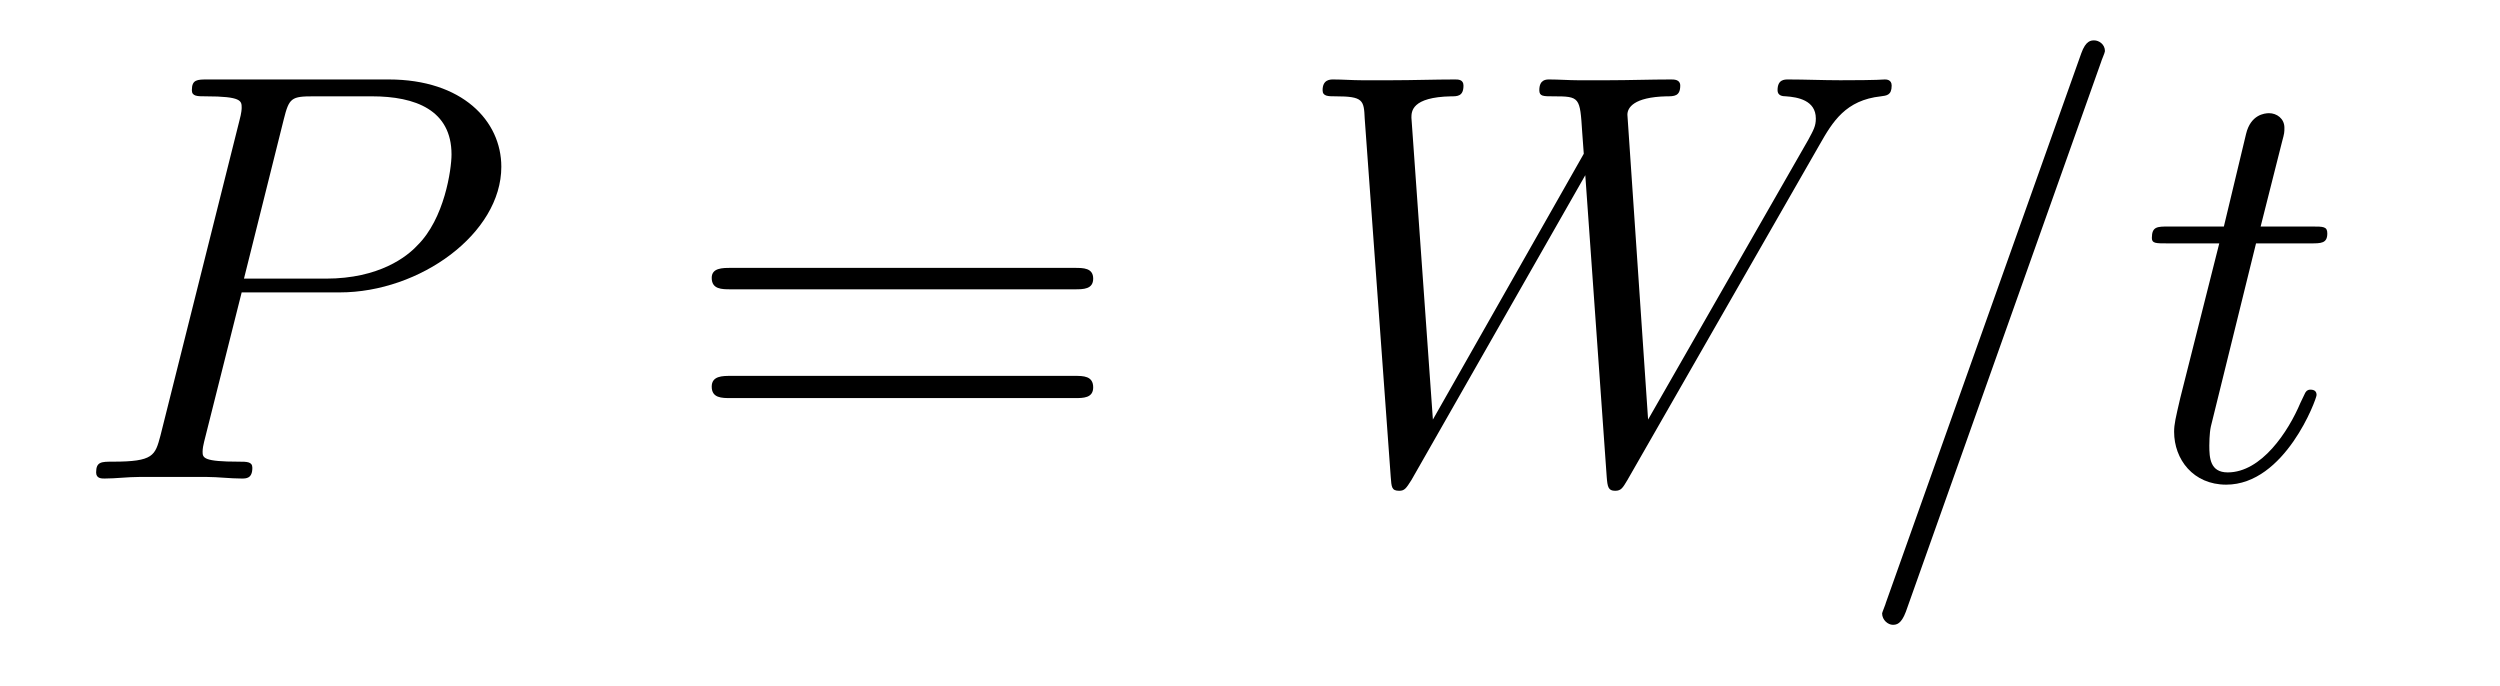 <?xml version='1.0'?>
<!-- This file was generated by dvisvgm 1.9.2 -->
<svg height='14pt' version='1.1' viewBox='0 -14 51 14' width='51pt' xmlns='http://www.w3.org/2000/svg' xmlns:xlink='http://www.w3.org/1999/xlink'>
<g id='page1'>
<g transform='matrix(1 0 0 1 -127 650)'>
<path d='M131.93 -658.035H133.93C135.57 -658.035 137.227 -659.238 137.227 -660.598C137.227 -661.535 136.43 -662.379 134.93 -662.379H131.242C131.023 -662.379 130.914 -662.379 130.914 -662.16C130.914 -662.035 131.023 -662.035 131.195 -662.035C131.93 -662.035 131.93 -661.941 131.93 -661.801C131.93 -661.785 131.93 -661.707 131.883 -661.535L130.273 -655.113C130.164 -654.707 130.133 -654.582 129.305 -654.582C129.07 -654.582 128.961 -654.582 128.961 -654.363C128.961 -654.238 129.07 -654.238 129.133 -654.238C129.367 -654.238 129.602 -654.27 129.836 -654.27H131.227C131.445 -654.27 131.695 -654.238 131.93 -654.238C132.023 -654.238 132.148 -654.238 132.148 -654.457C132.148 -654.582 132.039 -654.582 131.867 -654.582C131.148 -654.582 131.133 -654.66 131.133 -654.785C131.133 -654.848 131.148 -654.926 131.164 -654.988L131.93 -658.035ZM132.789 -661.566C132.898 -662.004 132.945 -662.035 133.398 -662.035H134.586C135.477 -662.035 136.211 -661.754 136.211 -660.848C136.211 -660.551 136.07 -659.535 135.508 -658.988C135.305 -658.77 134.742 -658.316 133.648 -658.316H131.977L132.789 -661.566ZM135.957 -654.238' fill-rule='evenodd'/>
<path d='M148.926 -658.098C149.098 -658.098 149.301 -658.098 149.301 -658.316C149.301 -658.535 149.098 -658.535 148.926 -658.535H141.91C141.738 -658.535 141.519 -658.535 141.519 -658.332C141.519 -658.098 141.723 -658.098 141.91 -658.098H148.926ZM148.926 -655.879C149.098 -655.879 149.301 -655.879 149.301 -656.098C149.301 -656.332 149.098 -656.332 148.926 -656.332H141.91C141.738 -656.332 141.519 -656.332 141.519 -656.113C141.519 -655.879 141.723 -655.879 141.91 -655.879H148.926ZM149.996 -654.238' fill-rule='evenodd'/>
<path d='M164.121 -661.051C164.387 -661.52 164.652 -661.957 165.371 -662.035C165.48 -662.051 165.59 -662.051 165.59 -662.254C165.59 -662.379 165.48 -662.379 165.449 -662.379C165.418 -662.379 165.34 -662.363 164.543 -662.363C164.184 -662.363 163.824 -662.379 163.48 -662.379C163.402 -662.379 163.262 -662.379 163.262 -662.16C163.262 -662.051 163.356 -662.035 163.434 -662.035C163.668 -662.019 164.043 -661.957 164.043 -661.582C164.043 -661.426 163.996 -661.348 163.887 -661.145L160.621 -655.441L160.199 -661.66C160.199 -661.801 160.324 -662.019 160.996 -662.035C161.152 -662.035 161.277 -662.035 161.277 -662.254C161.277 -662.379 161.152 -662.379 161.09 -662.379C160.668 -662.379 160.23 -662.363 159.809 -662.363H159.184C159.012 -662.363 158.793 -662.379 158.605 -662.379C158.543 -662.379 158.402 -662.379 158.402 -662.16C158.402 -662.035 158.481 -662.035 158.684 -662.035C159.231 -662.035 159.231 -662.019 159.277 -661.301L159.309 -660.863L156.231 -655.441L155.793 -661.598C155.793 -661.723 155.793 -662.019 156.606 -662.035C156.73 -662.035 156.855 -662.035 156.855 -662.254C156.855 -662.379 156.746 -662.379 156.684 -662.379C156.262 -662.379 155.824 -662.363 155.387 -662.363H154.777C154.59 -662.363 154.387 -662.379 154.199 -662.379C154.137 -662.379 153.981 -662.379 153.981 -662.16C153.981 -662.035 154.09 -662.035 154.246 -662.035C154.809 -662.035 154.824 -661.957 154.84 -661.582L155.371 -654.27C155.387 -654.066 155.387 -653.988 155.543 -653.988C155.652 -653.988 155.684 -654.035 155.793 -654.207L159.34 -660.426L159.777 -654.27C159.793 -654.066 159.809 -653.988 159.949 -653.988C160.074 -653.988 160.105 -654.051 160.199 -654.207L164.121 -661.051ZM164.394 -654.238' fill-rule='evenodd'/>
<path d='M169.863 -662.738C169.863 -662.754 169.941 -662.926 169.941 -662.957C169.941 -663.098 169.816 -663.176 169.723 -663.176C169.66 -663.176 169.551 -663.176 169.457 -662.91L165.473 -651.707C165.473 -651.691 165.395 -651.504 165.395 -651.488C165.395 -651.348 165.519 -651.254 165.613 -651.254C165.691 -651.254 165.785 -651.27 165.879 -651.519L169.863 -662.738ZM173.023 -659.035H174.133C174.352 -659.035 174.477 -659.035 174.477 -659.238C174.477 -659.379 174.398 -659.379 174.164 -659.379H173.117L173.555 -661.113C173.602 -661.285 173.602 -661.301 173.602 -661.395C173.602 -661.582 173.445 -661.691 173.289 -661.691C173.195 -661.691 172.914 -661.66 172.82 -661.269L172.367 -659.379H171.242C171.008 -659.379 170.898 -659.379 170.898 -659.145C170.898 -659.035 170.977 -659.035 171.211 -659.035H172.273L171.477 -655.879C171.383 -655.473 171.352 -655.348 171.352 -655.191C171.352 -654.629 171.742 -654.113 172.414 -654.113C173.617 -654.113 174.258 -655.863 174.258 -655.941S174.211 -656.051 174.133 -656.051C174.117 -656.051 174.07 -656.051 174.039 -656.004C174.023 -655.988 174.023 -655.973 173.93 -655.785C173.68 -655.191 173.133 -654.363 172.445 -654.363C172.086 -654.363 172.07 -654.66 172.07 -654.91C172.07 -654.926 172.07 -655.16 172.102 -655.301L173.023 -659.035ZM174.832 -654.238' fill-rule='evenodd'/>
</g>
</g>
</svg>

